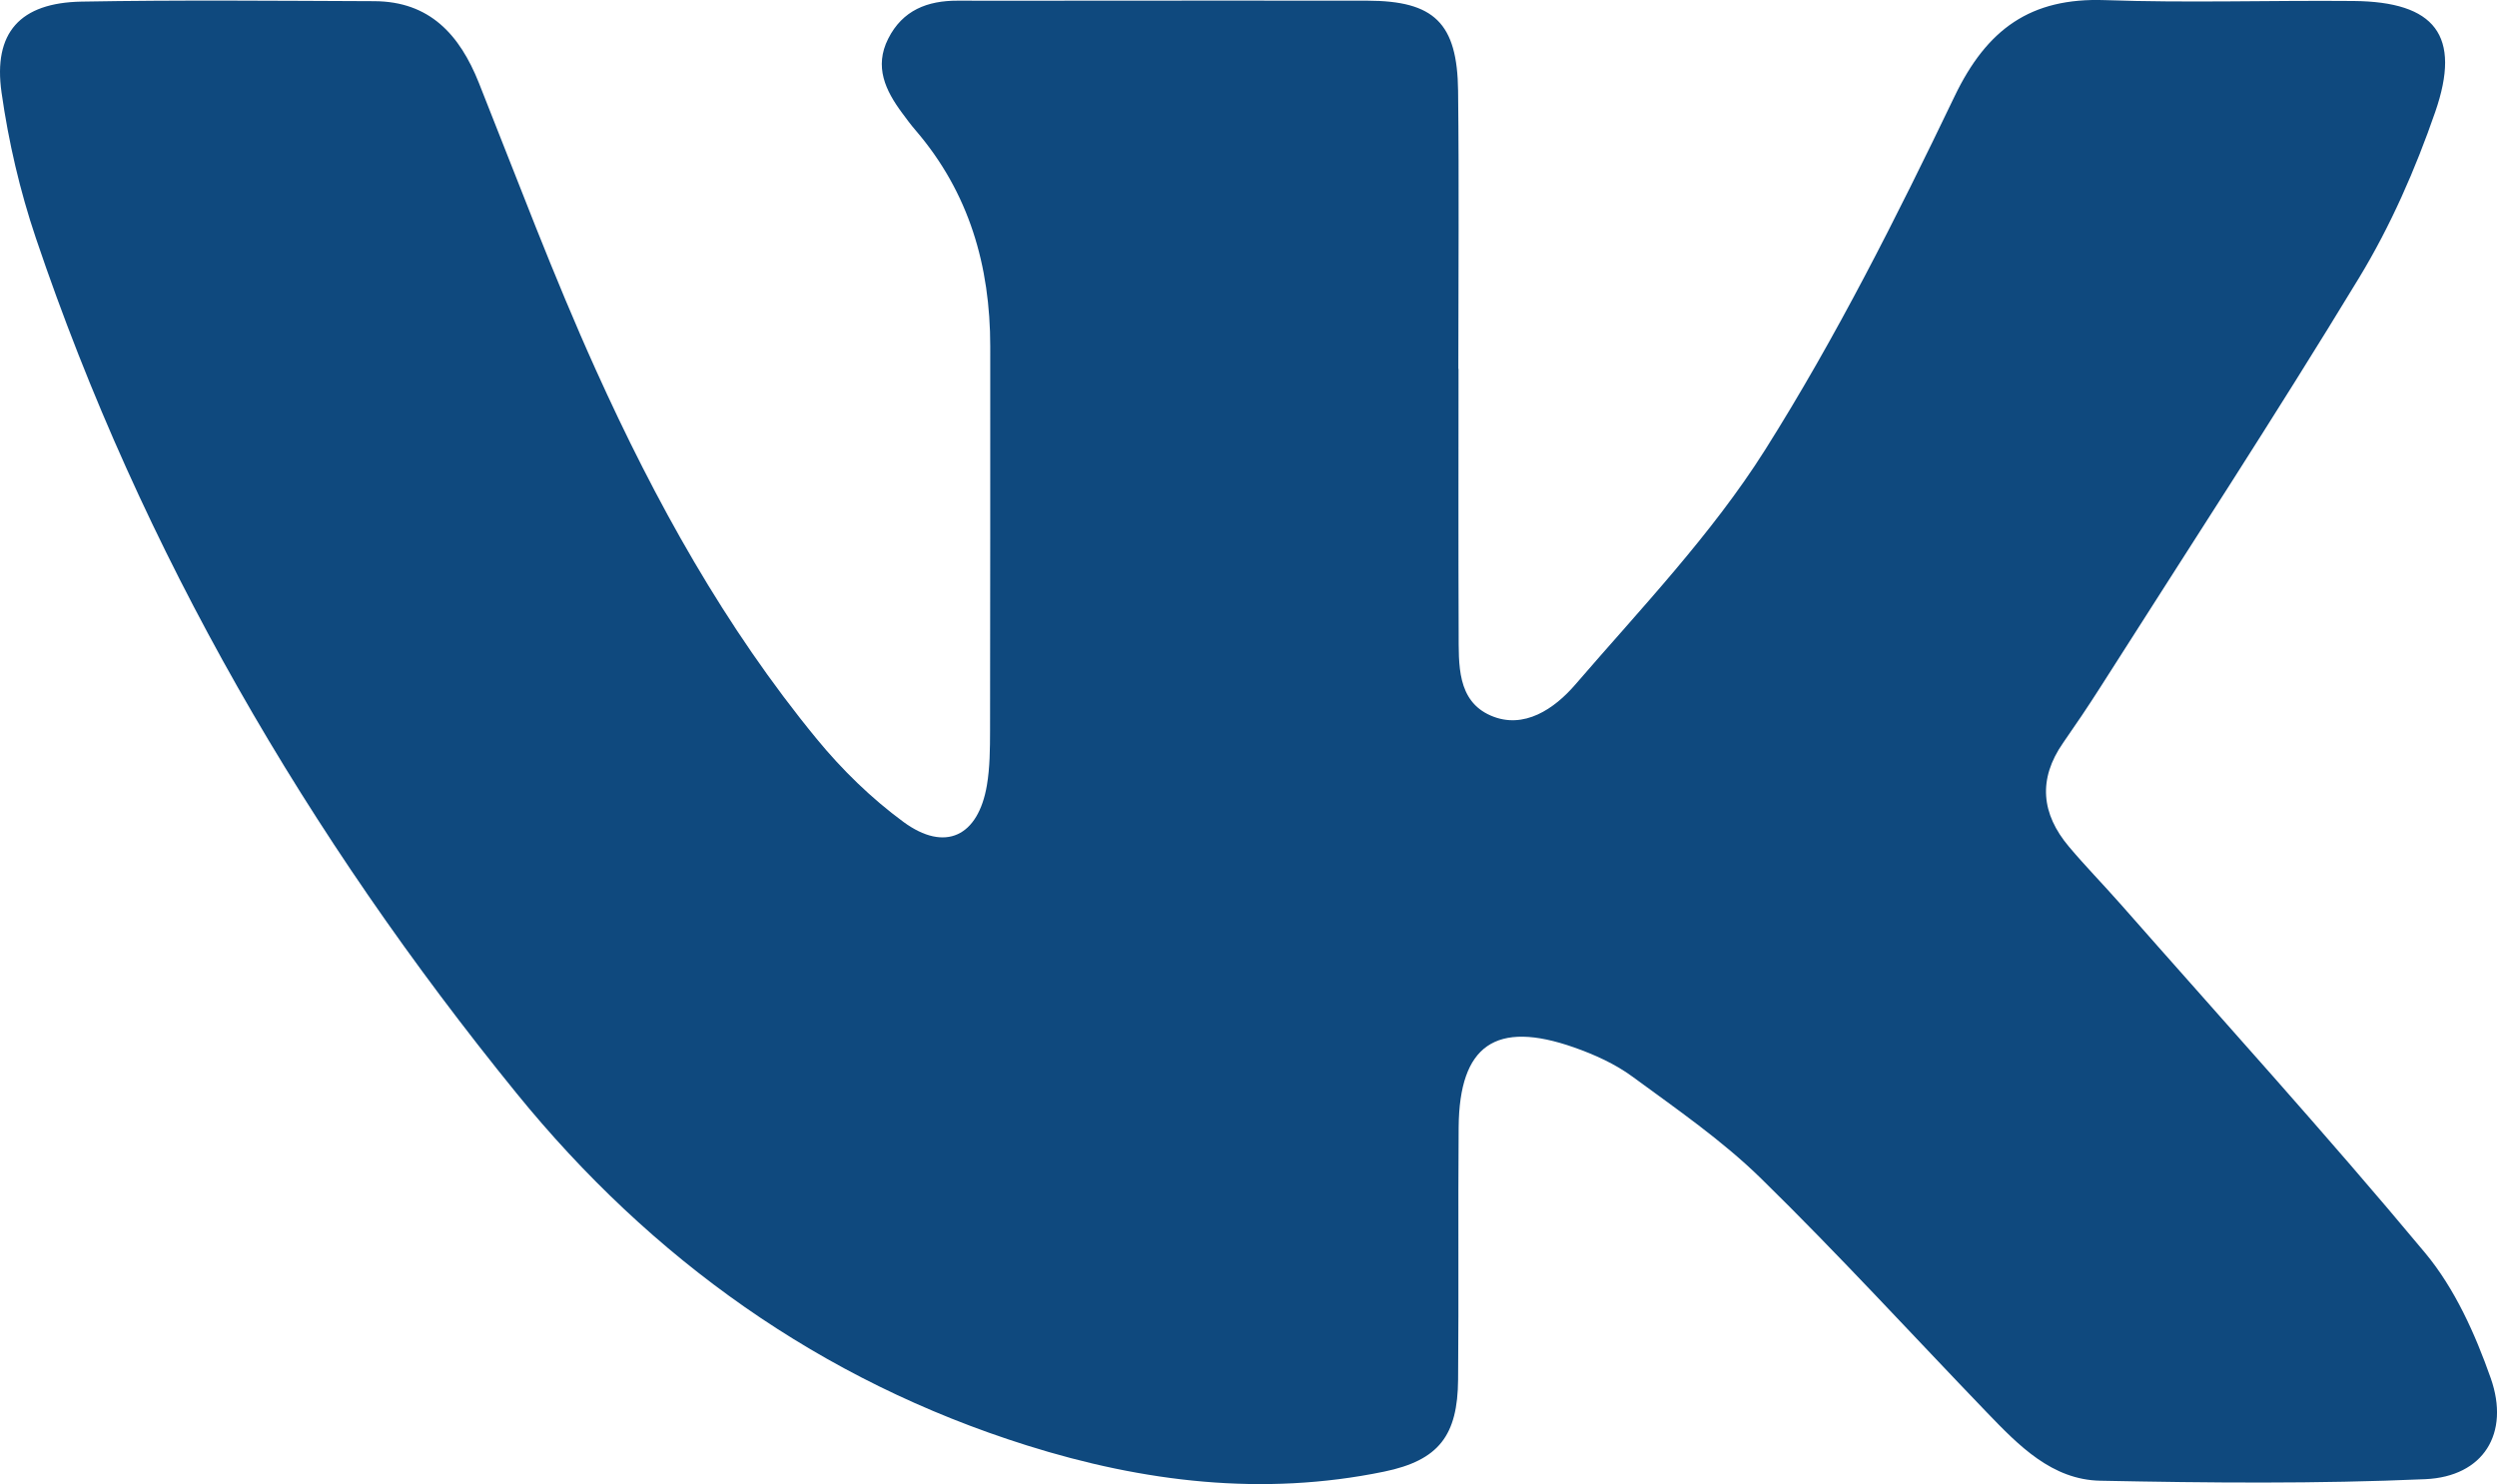 <?xml version="1.0" encoding="UTF-8"?> <svg xmlns="http://www.w3.org/2000/svg" id="_Слой_1" data-name="Слой_1" viewBox="0 0 402.37 239.19"><defs><style> .cls-1 { fill: #0f497e; } </style></defs><g id="_Слой_1-2"><path class="cls-1" d="M235.03,59.48c0,14.15-.04,28.3.02,42.44.02,5.12-.31,11.03,5.18,13.41,5.35,2.32,10.29-1.15,13.58-4.96,10.6-12.3,22-24.22,30.61-37.85,11.48-18.19,21.21-37.57,30.54-56.99,5.21-10.85,12.26-15.93,24.22-15.51,13.34.47,26.72.02,40.08.14,13.11.12,17.44,5.53,13.15,17.9-3.19,9.21-7.19,18.35-12.24,26.67-13.54,22.31-27.82,44.17-41.83,66.2-1.9,2.98-3.88,5.91-5.9,8.81-4.06,5.84-3.51,11.42.95,16.71,2.65,3.15,5.54,6.1,8.26,9.19,16.46,18.71,33.22,37.17,49.16,56.31,4.76,5.72,8.05,13.05,10.55,20.16,3.14,8.93-1.19,15.86-10.53,16.28-17.44.77-34.93.6-52.39.25-7.78-.15-13.14-5.67-18.23-10.96-12.12-12.6-23.93-25.51-36.41-37.73-6.27-6.14-13.63-11.21-20.74-16.43-2.8-2.06-6.13-3.56-9.43-4.72-12.62-4.43-18.47-.36-18.58,12.86-.11,13.56.03,27.12-.09,40.67-.07,8.98-3.05,13.02-11.95,14.85-19.52,4.02-38.74,1.68-57.53-4.23-33.22-10.44-60.55-30.06-82.25-56.76C49.59,134.77,22.92,89.13,5.77,38.34,3.21,30.76,1.37,22.83.25,14.92-1.13,5.24,3.24.44,13.14.26,28.85-.02,44.58.13,60.29.19c8.96.03,13.78,5.41,16.87,13.15,6.17,15.48,12.01,31.12,18.87,46.3,9.55,21.15,20.79,41.44,35.59,59.46,4.07,4.96,8.81,9.58,13.97,13.37,6.71,4.92,12.04,2.33,13.44-5.91.49-2.88.5-5.87.51-8.81.04-20.63.02-41.26.03-61.9,0-13-3.41-24.81-12.02-34.84-.77-.89-1.47-1.84-2.17-2.79-2.69-3.63-4.54-7.46-2.25-11.99,2.31-4.58,6.32-6.14,11.2-6.12,6.48.03,12.97,0,19.45,0,15.52,0,31.05-.03,46.57,0,10.75.02,14.49,3.59,14.61,14.54.17,14.93.04,29.87.04,44.8h.03v.03Z"></path></g></svg> 